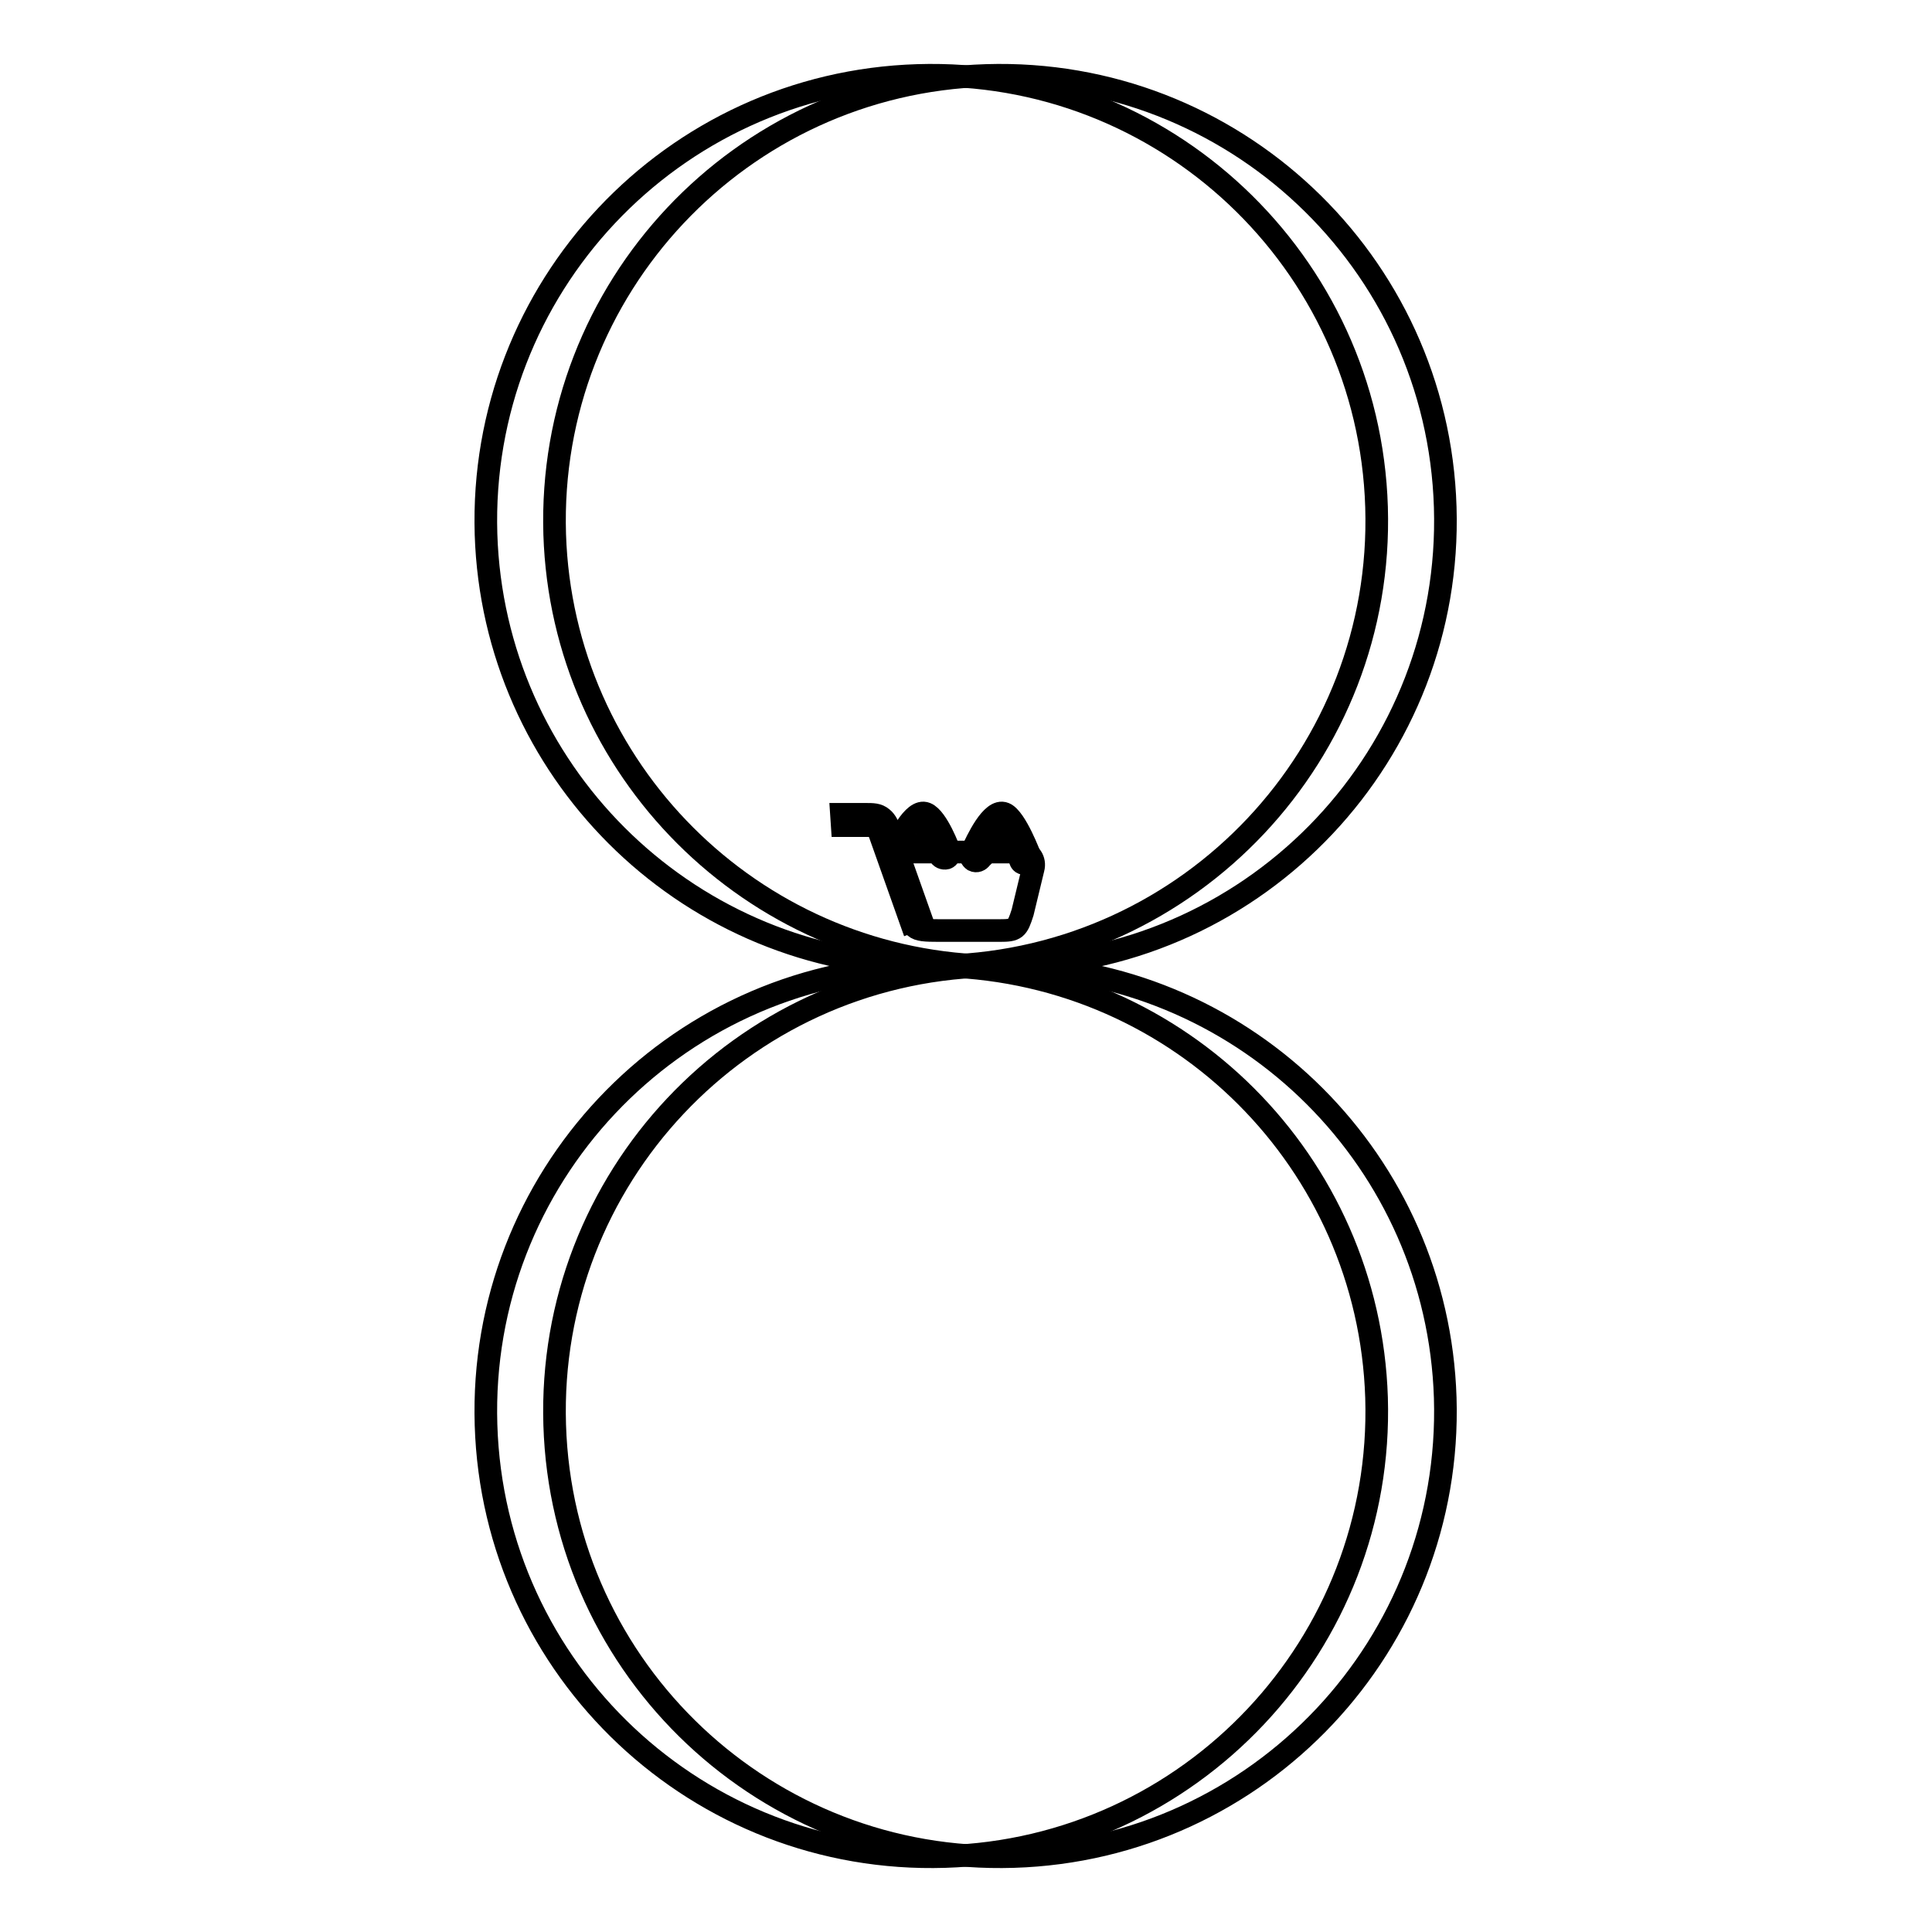 <?xml version="1.0" encoding="utf-8"?>
<!-- Svg Vector Icons : http://www.onlinewebfonts.com/icon -->
<!DOCTYPE svg PUBLIC "-//W3C//DTD SVG 1.1//EN" "http://www.w3.org/Graphics/SVG/1.1/DTD/svg11.dtd">
<svg version="1.1" xmlns="http://www.w3.org/2000/svg" xmlns:xlink="http://www.w3.org/1999/xlink" x="0px" y="0px" viewBox="0 0 256 256" enable-background="new 0 0 256 256" xml:space="preserve">
<g><g><path stroke-width="3" fill-opacity="0" stroke="#000000"  d="M119.6,113.7c-0.2,0.3-0.6,0.5-1,0.3c-0.3-0.2-0.5-0.6-0.3-1l0.1-0.2l0,0c0.6-1.3,2.6-5.7,4.3-5c1.5,0.6,3.1,4.9,3.1,5c0.1,0.4-0.1,0.8-0.4,0.9c-0.4,0.1-0.8-0.1-0.9-0.4c0,0-1.3-3.7-2.3-4.1c-0.4-0.2-2,3.2-2.5,4.3l0,0C119.7,113.6,119.6,113.7,119.6,113.7L119.6,113.7z"/><path stroke-width="3" fill-opacity="0" stroke="#000000"  d="M111.5,107.9h3.1c1.1,0,1.7,0,2.3,0.5c0.5,0.4,0.8,1,1.2,2.2l0,0l3.9,11l-1.3,0.5l-3.9-11v0c-0.3-0.9-0.5-1.3-0.7-1.5c-0.2-0.2-0.6-0.2-1.4-0.2h-3.1L111.5,107.9L111.5,107.9z"/><path stroke-width="3" fill-opacity="0" stroke="#000000"  d="M121.6,128c-32.6,1-58.2,28.2-57.2,60.8c1,32.6,28.2,58.2,60.8,57.2c32.6-1,58.2-28.2,57.2-60.8c-1-31.2-26-56.2-57.2-57.2c32.6-1,58.2-28.2,57.2-60.8c-1-32.6-28.2-58.2-60.8-57.2c-32.6,1-58.2,28.2-57.2,60.8C65.4,102,90.5,127,121.6,128z"/><path stroke-width="3" fill-opacity="0" stroke="#000000"  d="M130,113.7c-0.2,0.3-0.6,0.5-1,0.3c-0.3-0.2-0.5-0.6-0.3-1l0.1-0.2l0,0c0.6-1.3,2.6-5.7,4.3-5c1.5,0.6,3.4,5.7,3.4,5.7c0.1,0.4,0,0.8-0.4,0.9c-0.4,0.1-0.8,0-0.9-0.4c0,0-1.6-4.5-2.5-4.8c-0.4-0.2-2,3.2-2.5,4.3l0,0C130.1,113.6,130,113.7,130,113.7L130,113.7z"/><path stroke-width="3" fill-opacity="0" stroke="#000000"  d="M130.7,128c-32.6,1-58.2,28.2-57.2,60.8c1,32.6,28.2,58.2,60.8,57.2c32.6-1,58.2-28.2,57.2-60.8c-1-31.2-26-56.2-57.2-57.2c32.6-1,58.2-28.2,57.2-60.8c-1-32.6-28.2-58.2-60.8-57.2c-32.6,1-58.2,28.2-57.2,60.8C74.5,102,99.6,127,130.7,128z"/><path stroke-width="3" fill-opacity="0" stroke="#000000"  d="M132.5,123.3h-8.1c-3.7,0-3.3-0.2-4.3-3.2l-2.4-7.2h17.7c1.1,0,1.8,1.1,1.5,2.2l-1.4,5.8C134.8,123.1,134.6,123.3,132.5,123.3L132.5,123.3z"/></g></g>
</svg>
